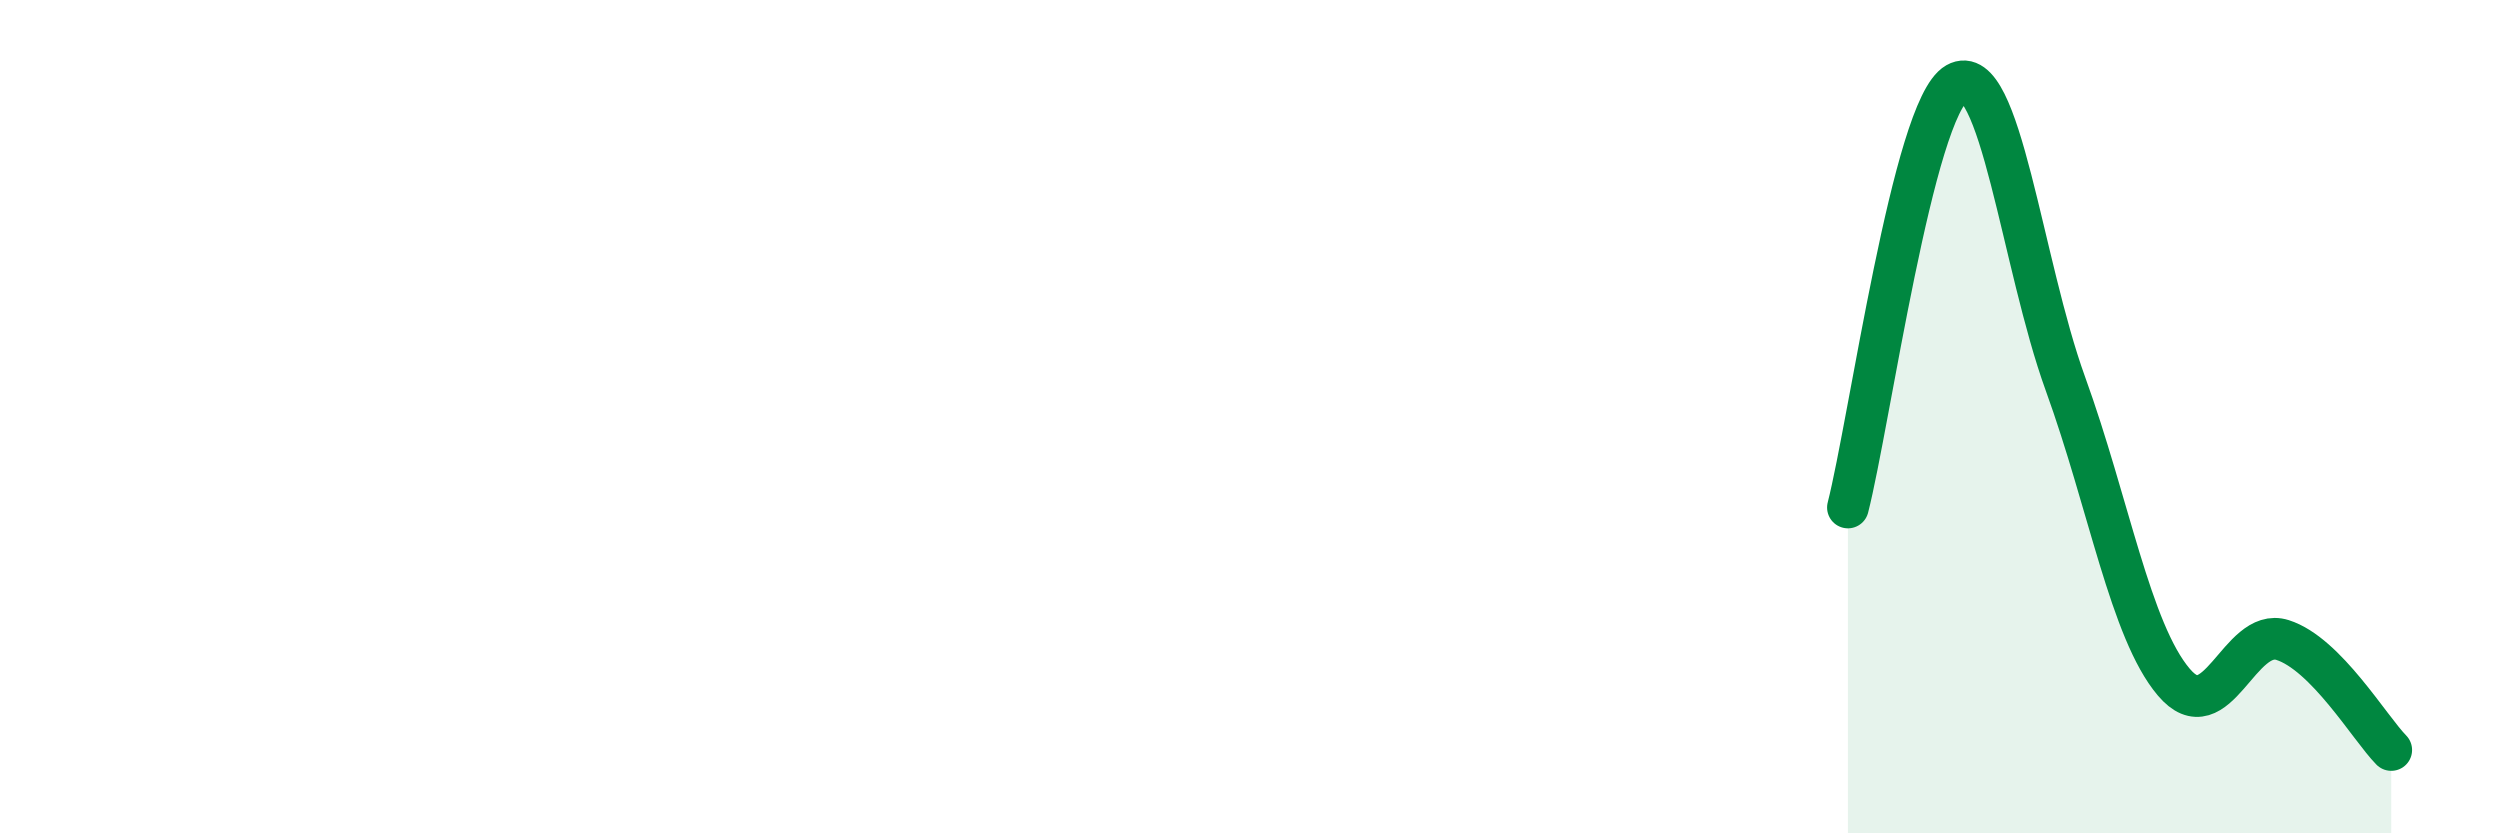 
    <svg width="60" height="20" viewBox="0 0 60 20" xmlns="http://www.w3.org/2000/svg">
      <path
        d="M 44.35,12.18 C 44.87,10.14 45.92,2.59 46.96,2 C 48,1.41 48.53,6.34 49.57,9.21 C 50.61,12.08 51.13,15.14 52.17,16.37 C 53.21,17.6 53.74,15.03 54.78,15.36 C 55.82,15.69 56.87,17.47 57.39,18L57.39 20L44.35 20Z"
        fill="#008740"
        opacity="0.1"
        stroke-linecap="round"
        stroke-linejoin="round"
      />
      <path
        d="M 44.35,12.18 C 44.87,10.14 45.92,2.59 46.96,2 C 48,1.41 48.53,6.34 49.57,9.21 C 50.61,12.08 51.13,15.14 52.17,16.37 C 53.21,17.6 53.74,15.03 54.78,15.36 C 55.82,15.69 56.87,17.47 57.39,18"
        stroke="#008740"
        stroke-width="1"
        fill="none"
        stroke-linecap="round"
        stroke-linejoin="round"
      />
    </svg>
  
